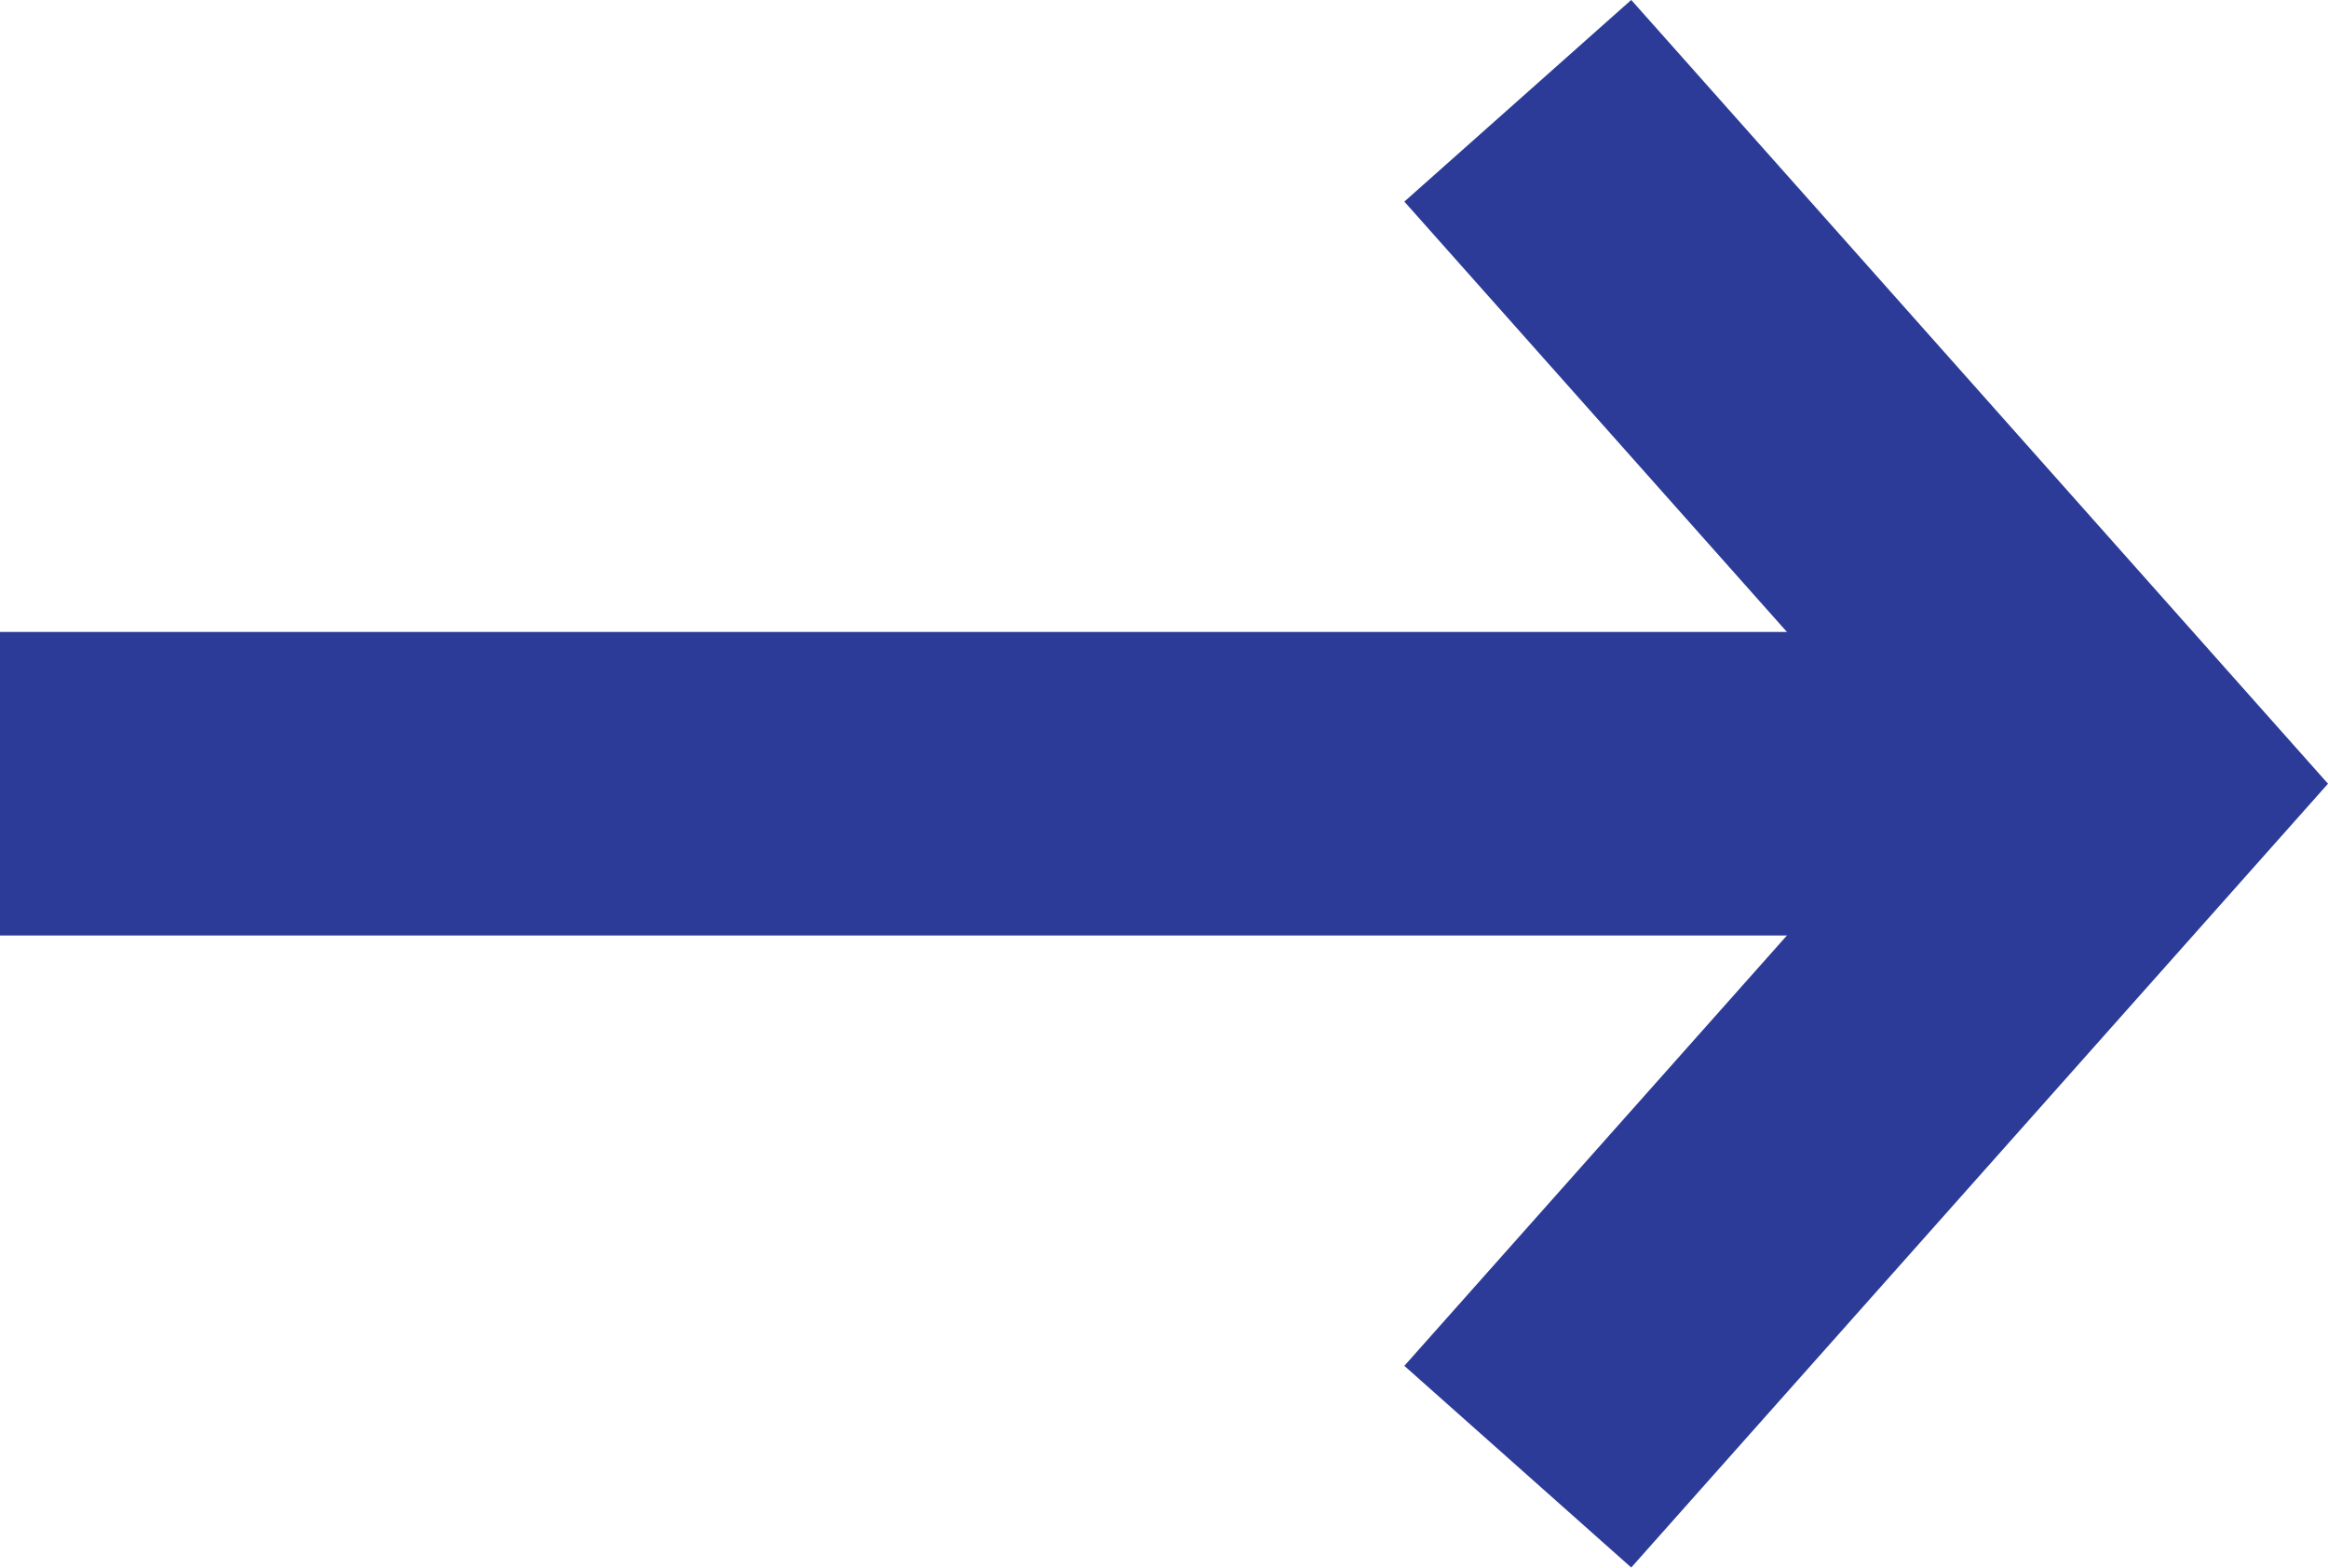 <svg xmlns="http://www.w3.org/2000/svg" width="15.338" height="10.329" viewBox="0 0 15.338 10.329">
  <g id="Trailing_Icon" data-name="Trailing Icon" transform="translate(0 0.664)">
    <path id="Path_214" data-name="Path 214" d="M252,13l4,4.5L252,22" transform="translate(-242 -13)" fill="none" stroke="#2c3b97" stroke-width="2"/>
    <path id="Path_215" data-name="Path 215" d="M256,17.5H242" transform="translate(-242 -13)" fill="none" stroke="#2c3b97" stroke-width="2"/>
  </g>
</svg>

